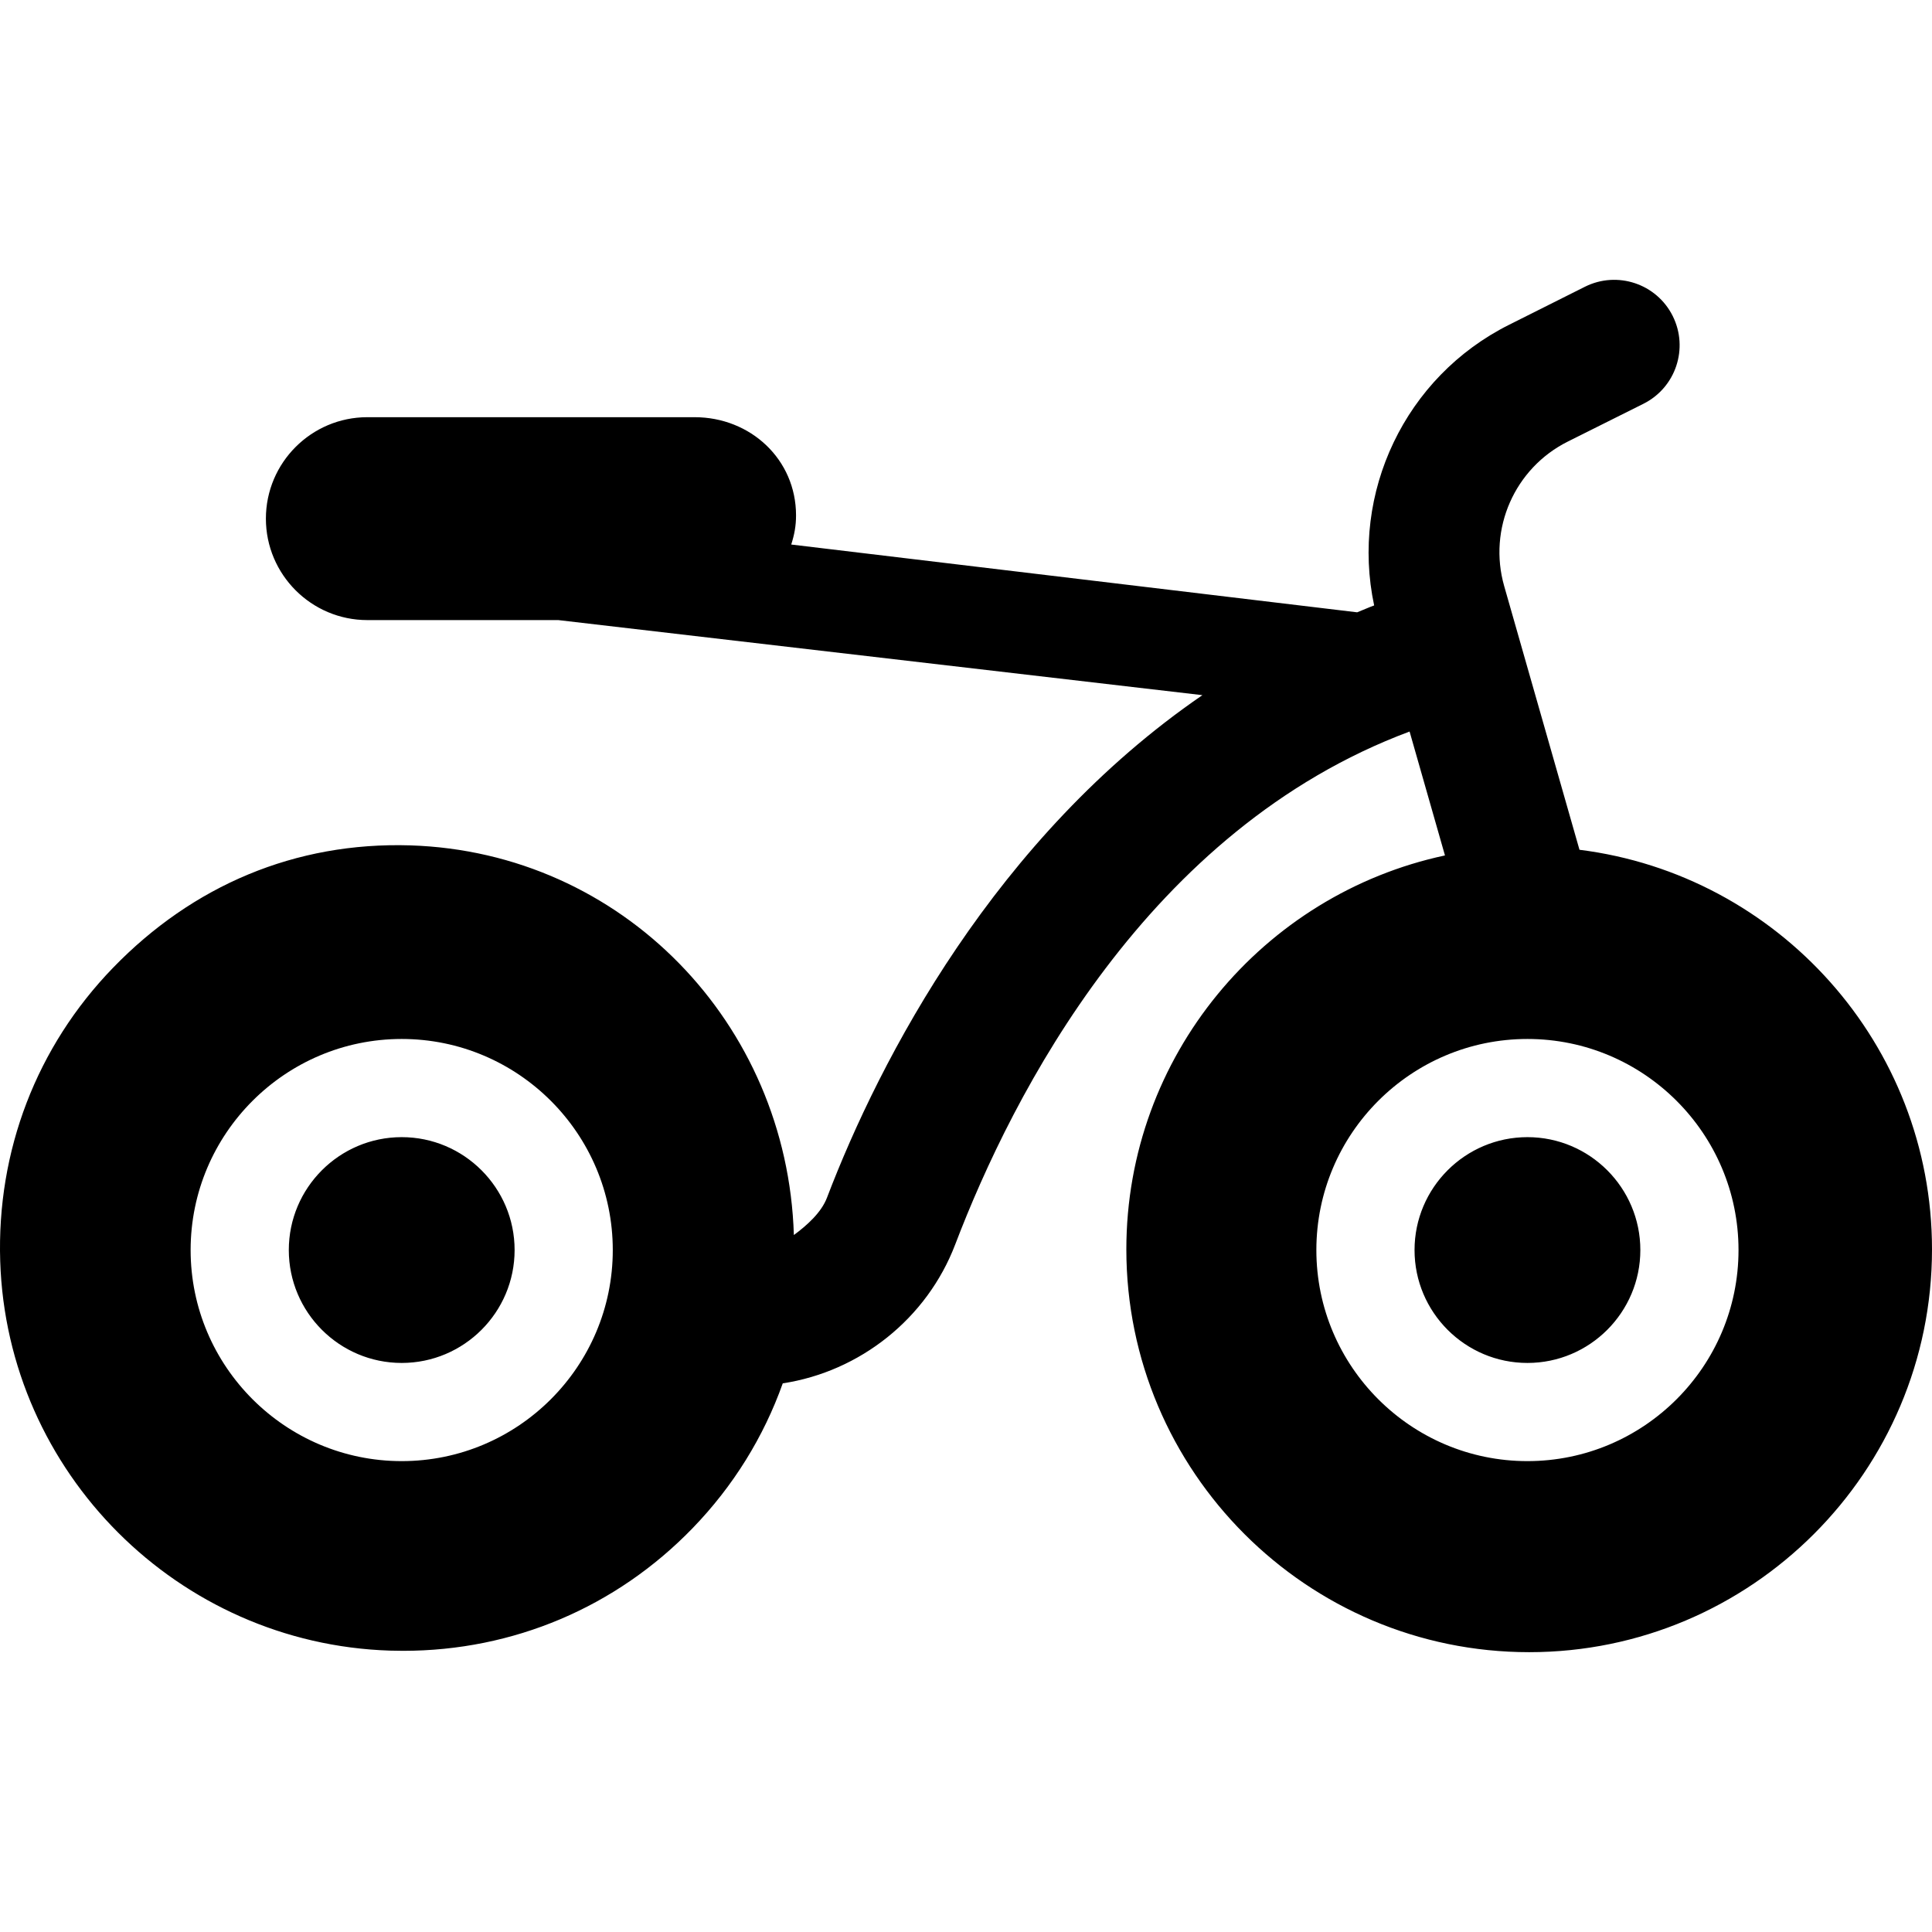 <?xml version="1.0" encoding="iso-8859-1"?>
<!-- Generator: Adobe Illustrator 17.1.0, SVG Export Plug-In . SVG Version: 6.00 Build 0)  -->
<!DOCTYPE svg PUBLIC "-//W3C//DTD SVG 1.1//EN" "http://www.w3.org/Graphics/SVG/1.1/DTD/svg11.dtd">
<svg version="1.1" id="Capa_1" xmlns="http://www.w3.org/2000/svg" xmlns:xlink="http://www.w3.org/1999/xlink" x="0px" y="0px"
	 viewBox="0 0 295.188 295.188" style="enable-background:new 0 0 295.188 295.188;" xml:space="preserve">
<path d="M64.626,69.243 M61.376,173.743c-9.512,0-17.25,7.738-17.25,17.25s7.738,17.25,17.25,17.25s17.25-7.738,17.25-17.25
	S70.887,173.743,61.376,173.743z M233.376,173.743c-9.512,0-17.25,7.738-17.25,17.25s7.738,17.25,17.25,17.25
	s17.25-7.738,17.25-17.25S242.887,173.743,233.376,173.743z M295.188,190.886c0,33.938-27.609,61.548-61.547,61.548
	c-33.938,0-61.548-27.61-61.548-61.548c0-29.525,20.901-54.251,48.682-60.184l-5.406-18.931
	c-40.024,14.925-60.648,55.37-69.418,78.358c-4.33,11.354-14.571,19.432-26.354,21.231c-2.909,8.172-7.551,15.702-13.782,22.136
	c-11.699,12.079-27.409,18.731-44.221,18.731c-0.668,0-1.349-0.011-2.022-0.032c-32.337-1.032-58.508-27.172-59.54-59.51
	c-0.537-16.83,5.546-32.748,17.24-44.822C29.438,135.305,45.1,128.617,62.7,129.164c32.338,1.032,57.593,27.172,58.593,59.509
	c0,0.009,0,0.018,0,0.027c2-1.477,4.189-3.426,5.057-5.699c8.104-21.244,25.78-55.139,57.364-76.789L85.299,94.743H56.126
	c-8.547,0-15.5-6.953-15.5-15.5s6.953-15.5,15.5-15.5h50c8.547,0,15.5,6.453,15.5,15c0,1.64-0.261,2.97-0.735,4.455l86.468,10.356
	c0.863-0.332,1.718-0.737,2.597-1.049c-3.661-17.195,4.717-34.934,20.637-42.893l11.561-5.797
	c4.938-2.471,10.947-0.476,13.417,4.464s0.468,10.942-4.472,13.413l-11.562,5.779c-8.122,4.061-12.207,13.344-9.714,22.076
	l11.504,40.29C271.648,133.633,295.188,159.553,295.188,190.886z M93.626,190.993c0-17.782-14.468-32.25-32.25-32.25
	s-32.25,14.468-32.25,32.25s14.468,32.25,32.25,32.25S93.626,208.775,93.626,190.993z M265.626,190.993
	c0-17.782-14.468-32.25-32.25-32.25s-32.25,14.468-32.25,32.25s14.468,32.25,32.25,32.25S265.626,208.775,265.626,190.993z"/>
<g>
</g>
<g>
</g>
<g>
</g>
<g>
</g>
<g>
</g>
<g>
</g>
<g>
</g>
<g>
</g>
<g>
</g>
<g>
</g>
<g>
</g>
<g>
</g>
<g>
</g>
<g>
</g>
<g>
</g>
</svg>
